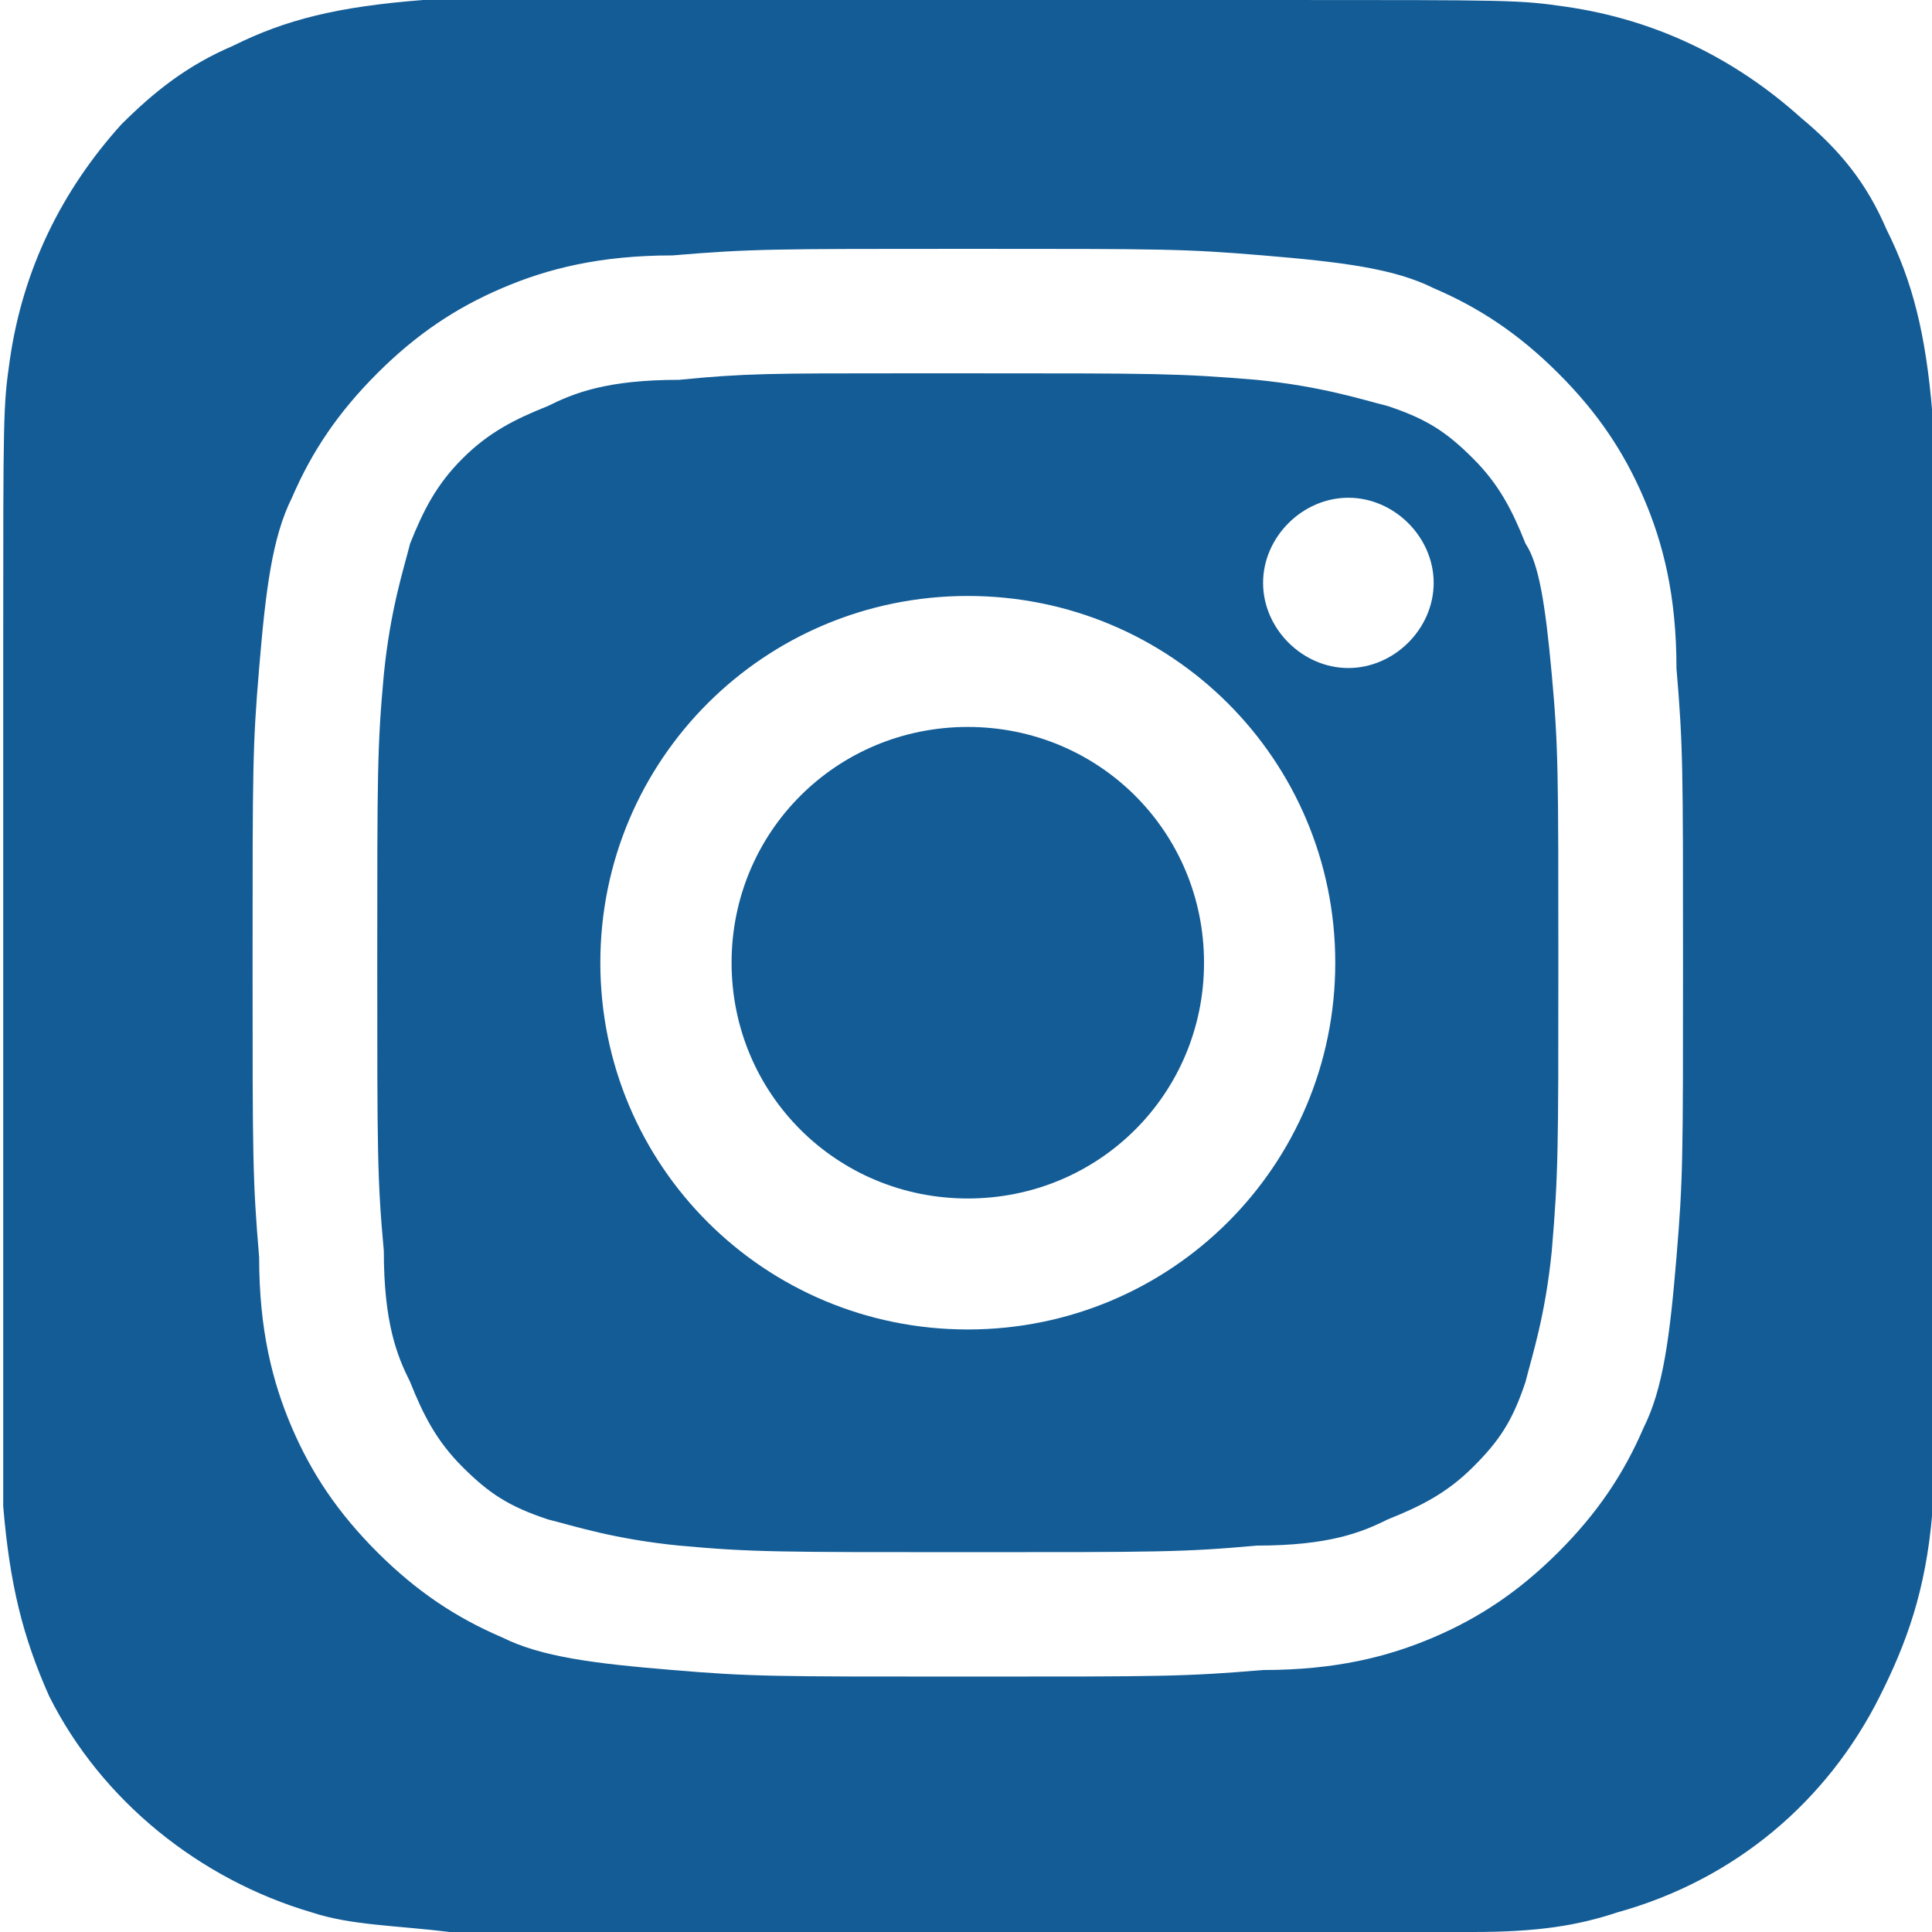 <svg width="30" height="30" viewBox="0 0 30 30" fill="none" xmlns="http://www.w3.org/2000/svg">
<g clip-path="url(#clip0_2_68)">
<path d="M23.688 8.441C23.485 7.932 23.281 7.525 22.873 7.119C22.466 6.712 22.16 6.508 21.549 6.305C21.141 6.203 20.53 6 19.511 5.898C18.288 5.797 17.983 5.797 15.028 5.797C14.62 5.797 14.315 5.797 14.009 5.797C11.971 5.797 11.564 5.797 10.545 5.898C9.424 5.898 8.915 6.102 8.507 6.305C7.998 6.508 7.59 6.712 7.183 7.119C6.775 7.525 6.571 7.932 6.368 8.441C6.266 8.847 6.062 9.458 5.96 10.475C5.858 11.593 5.858 12 5.858 14.949C5.858 17.898 5.858 18.305 5.96 19.424C5.96 20.542 6.164 21.051 6.368 21.458C6.571 21.966 6.775 22.373 7.183 22.78C7.59 23.186 7.896 23.39 8.507 23.593C8.915 23.695 9.526 23.898 10.545 24C11.666 24.102 12.073 24.102 15.028 24.102C17.983 24.102 18.39 24.102 19.511 24C20.632 24 21.141 23.797 21.549 23.593C22.058 23.39 22.466 23.186 22.873 22.78C23.281 22.373 23.485 22.068 23.688 21.458C23.79 21.051 23.994 20.441 24.096 19.424C24.198 18.203 24.198 17.898 24.198 14.949C24.198 12 24.198 11.593 24.096 10.475C23.994 9.356 23.892 8.746 23.688 8.441ZM15.028 20.644C11.869 20.644 9.322 18.102 9.322 14.949C9.322 11.797 11.869 9.254 15.028 9.254C18.186 9.254 20.734 11.797 20.734 14.949C20.734 18.102 18.186 20.644 15.028 20.644ZM20.937 10.373C20.224 10.373 19.613 9.763 19.613 9.051C19.613 8.339 20.224 7.729 20.937 7.729C21.651 7.729 22.262 8.339 22.262 9.051C22.262 9.763 21.651 10.373 20.937 10.373Z" fill="#135C96"/>
<path d="M30.005 6.407C29.903 5.186 29.7 4.373 29.292 3.559C28.986 2.847 28.579 2.339 27.968 1.831C26.949 0.915 25.726 0.305 24.299 0.102C23.586 -7.57686e-09 23.484 0 19.817 0H15.028C8.711 0 6.877 0 6.571 0C5.247 0.102 4.432 0.305 3.617 0.712C2.903 1.017 2.394 1.424 1.884 1.932C0.967 2.949 0.356 4.169 0.152 5.593C0.05 6.305 0.05 6.407 0.05 10.068C0.05 11.288 0.05 12.814 0.05 14.949C0.05 21.254 0.05 23.085 0.05 23.39C0.152 24.61 0.356 25.424 0.764 26.339C1.579 27.966 3.107 29.186 4.839 29.695C5.45 29.898 6.164 29.898 6.979 30C7.386 30 11.156 30 14.926 30C18.696 30 22.567 30 22.873 30C23.892 30 24.503 29.898 25.115 29.695C26.949 29.186 28.375 27.966 29.19 26.339C29.598 25.525 29.903 24.712 30.005 23.491C30.107 21.763 30.005 19.119 30.005 14.949C30.005 10.475 30.107 7.831 30.005 6.407ZM26.032 19.525C25.93 20.746 25.828 21.559 25.522 22.169C25.216 22.881 24.809 23.491 24.198 24.102C23.586 24.712 22.975 25.119 22.262 25.424C21.549 25.729 20.733 25.932 19.613 25.932C18.39 26.034 18.084 26.034 15.028 26.034C11.971 26.034 11.666 26.034 10.443 25.932C9.22 25.831 8.405 25.729 7.794 25.424C7.081 25.119 6.469 24.712 5.858 24.102C5.247 23.491 4.839 22.881 4.533 22.169C4.228 21.458 4.024 20.644 4.024 19.525C3.922 18.305 3.922 18 3.922 14.949C3.922 11.898 3.922 11.593 4.024 10.373C4.126 9.153 4.228 8.339 4.533 7.729C4.839 7.017 5.247 6.407 5.858 5.797C6.469 5.186 7.081 4.78 7.794 4.475C8.507 4.169 9.322 3.966 10.443 3.966C11.666 3.864 11.971 3.864 15.028 3.864C18.084 3.864 18.39 3.864 19.613 3.966C20.835 4.068 21.651 4.169 22.262 4.475C22.975 4.78 23.586 5.186 24.198 5.797C24.809 6.407 25.216 7.017 25.522 7.729C25.828 8.441 26.032 9.254 26.032 10.373C26.134 11.593 26.134 11.898 26.134 14.949C26.134 18 26.134 18.305 26.032 19.525Z" fill="#135C96"/>
<path d="M15.028 11.288C12.99 11.288 11.36 12.915 11.36 14.949C11.36 16.983 12.99 18.61 15.028 18.61C17.066 18.61 18.696 16.983 18.696 14.949C18.696 12.915 17.066 11.288 15.028 11.288Z" fill="#135C96"/>
</g>
<defs>
<clipPath id="clip0_2_68">
<rect width="30" height="30" fill="white"/>
</clipPath>
</defs>
</svg>
